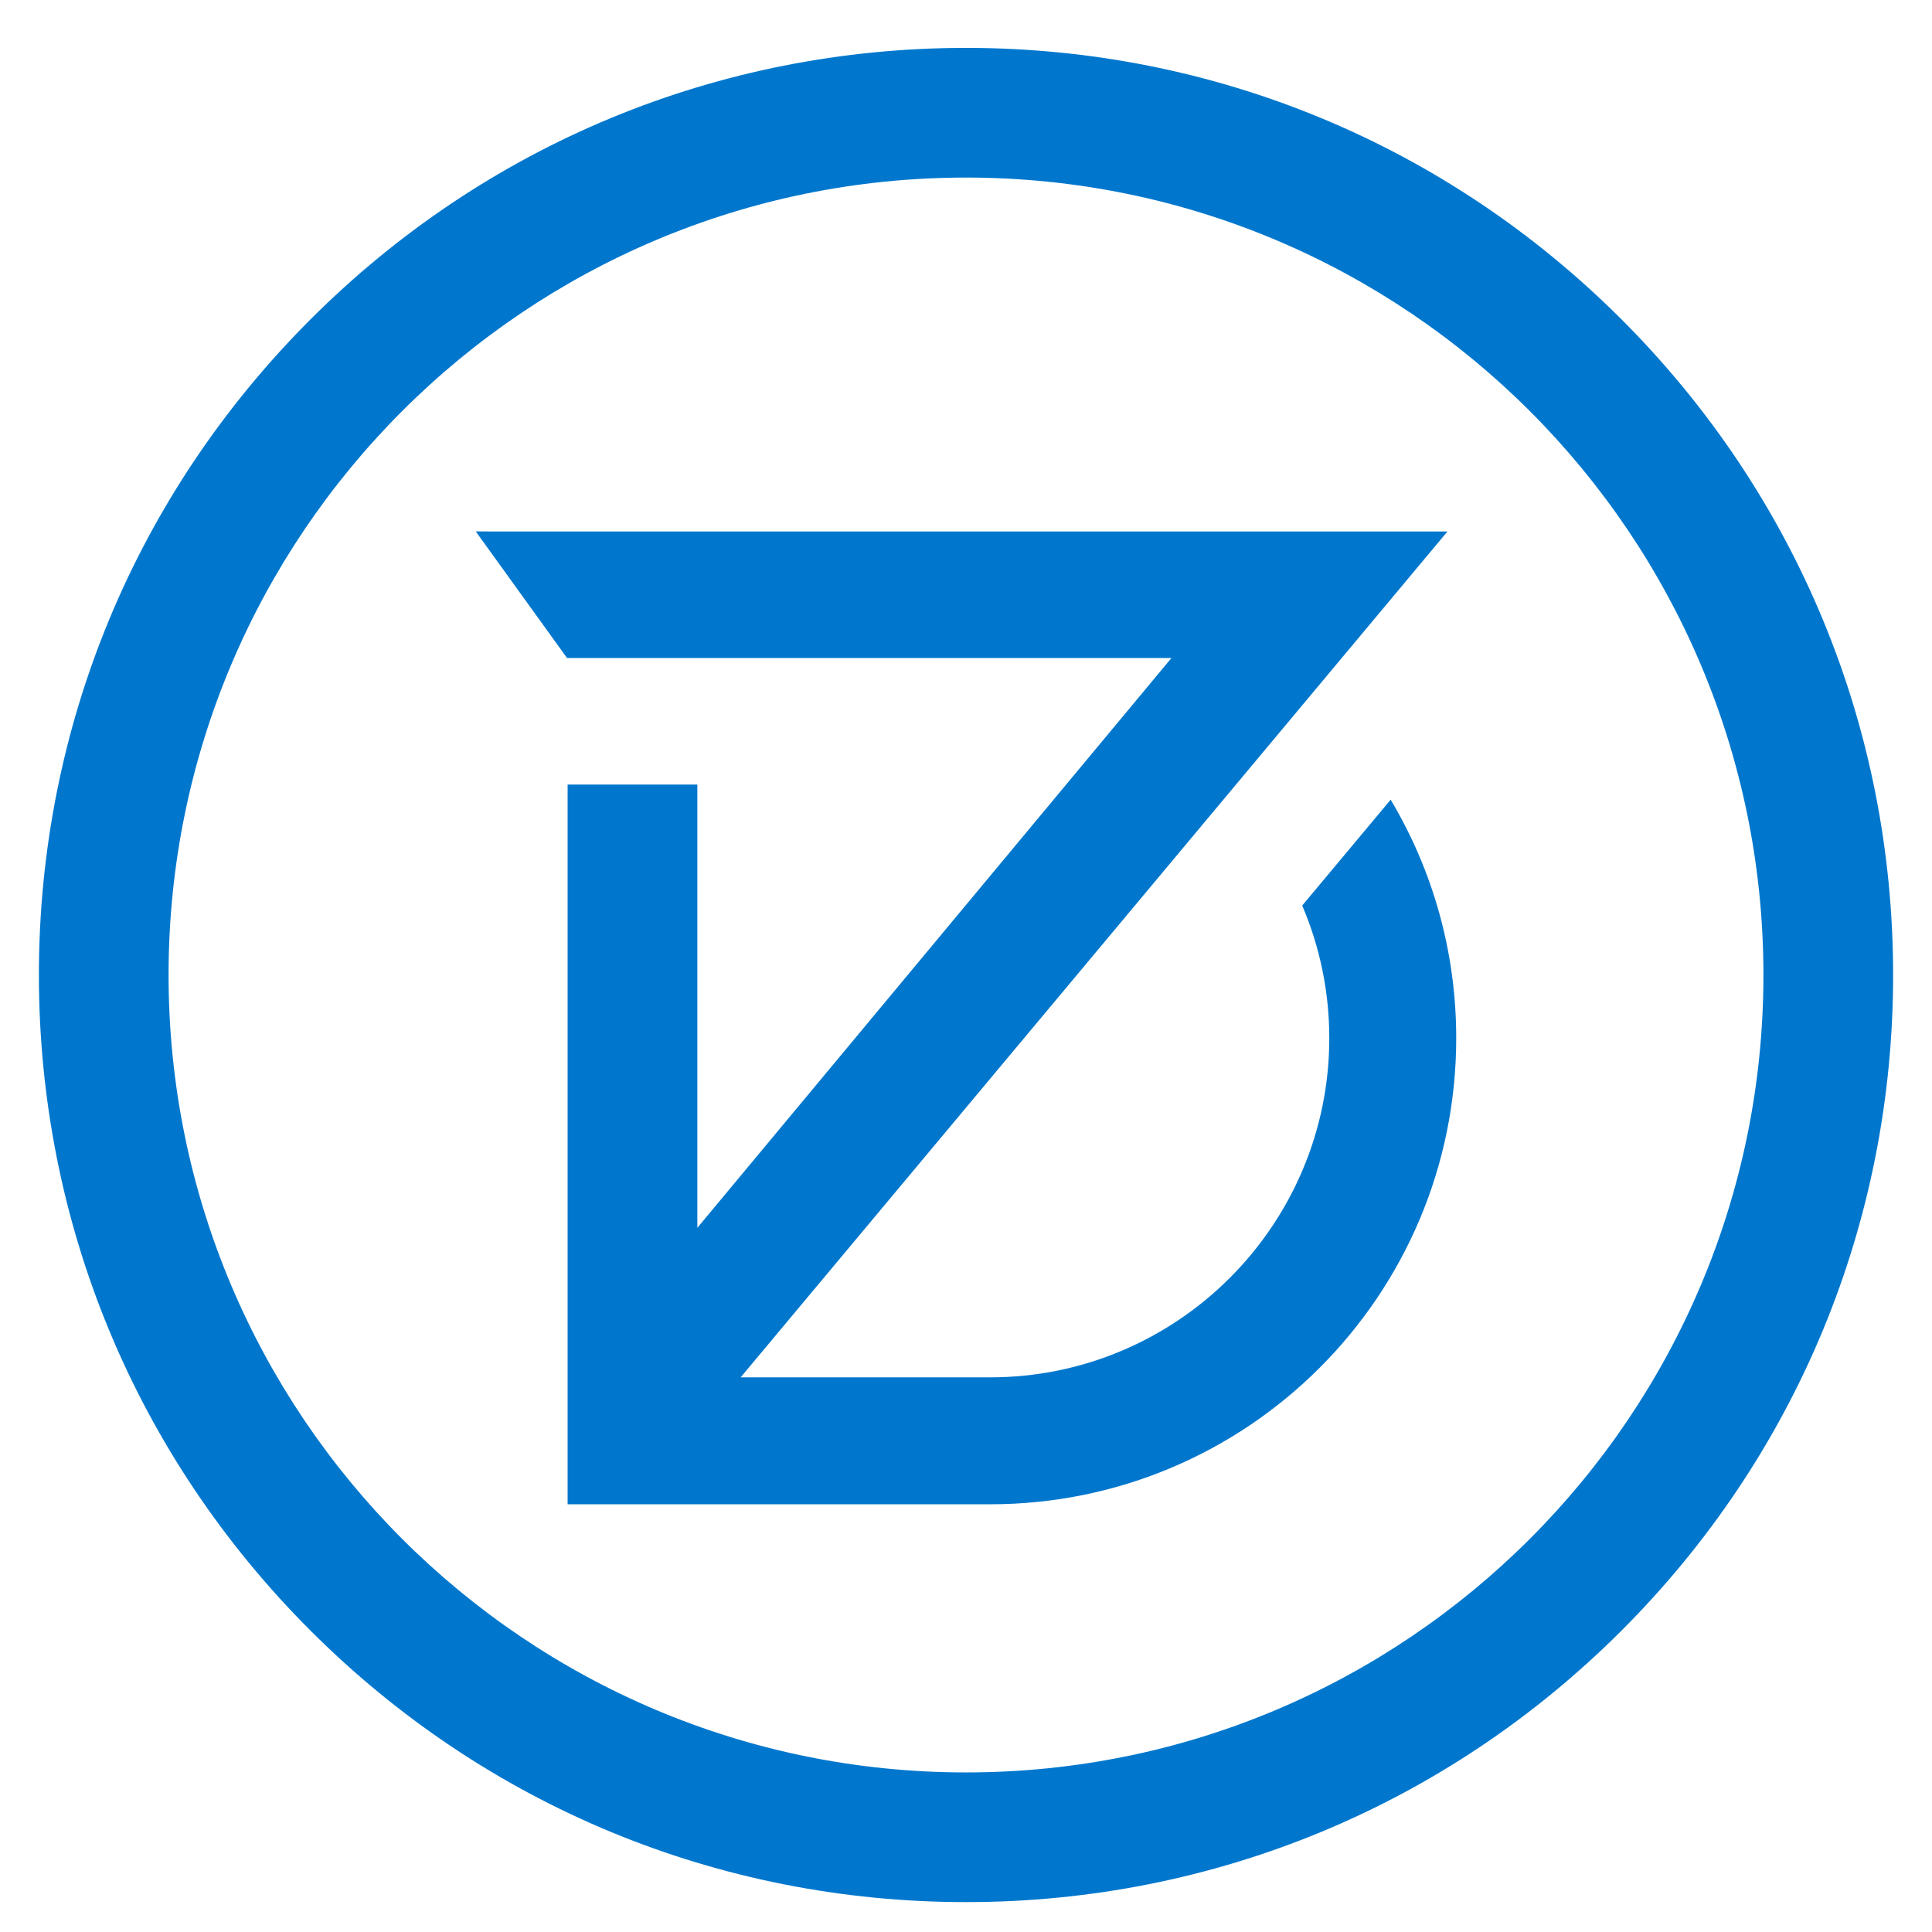 <?xml version="1.0" encoding="UTF-8"?><svg id="Layer_1" xmlns="http://www.w3.org/2000/svg" viewBox="0 0 1630 1630"><defs><style>.cls-1{fill:#0077cd;stroke-width:0px;}</style></defs><path class="cls-1" d="m815,149.81c371.57,0,672.78,301.21,672.78,672.78s-301.21,672.78-672.78,672.78S142.22,1194.16,142.22,822.59,443.43,149.81,815,149.81m0-109.4c-208.93,0-405.35,81.36-553.09,229.1C114.18,417.24,32.82,613.66,32.82,822.59s81.36,405.35,229.1,553.09c147.73,147.74,344.16,229.1,553.09,229.1s405.35-81.36,553.09-229.1c147.74-147.74,229.1-344.16,229.1-553.09s-81.36-405.35-229.1-553.09C1220.35,121.77,1023.93,40.4,815,40.4h0Z"/><path class="cls-1" d="m1098.66,763.99c14.67,34.39,22.84,72.2,22.84,111.89,0,157.8-128.39,286.17-286.19,286.17h-210.44s596.32-713.63,596.32-713.63l-819.79-.04,77,106.77,509.92.02-399.98,480.71v-373.97h-109.45v606.78h.02v.45h356.4c217.2,0,393.27-176.07,393.28-393.26v-.03c0-73.52-20.19-142.31-55.31-201.17l-74.62,89.3Z"/></svg>